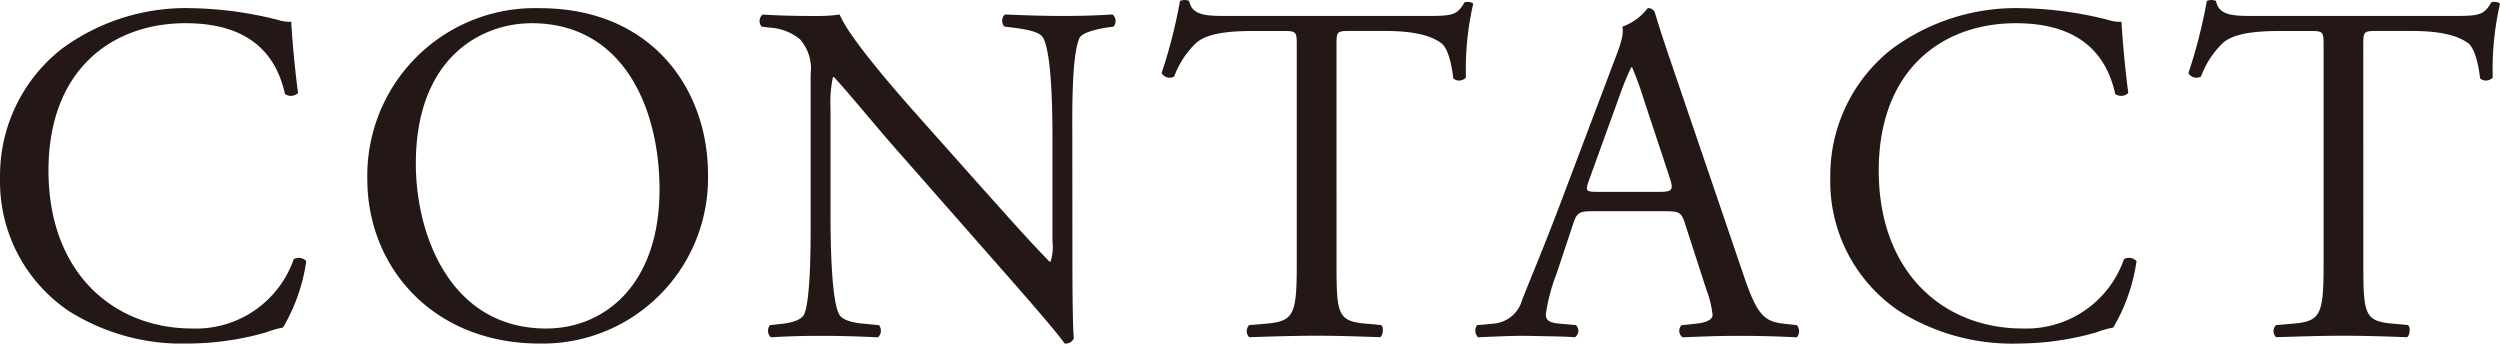 <svg xmlns="http://www.w3.org/2000/svg" width="226.731" height="31.154" viewBox="0 0 226.731 31.154"><defs><style>.a{fill:#231815;}</style></defs><path class="a" d="M512.709,966.921a18.937,18.937,0,0,1,11.866-3.735,33.9,33.9,0,0,1,7.779,1.055,3.315,3.315,0,0,0,1.231.175c.044,1.011.264,3.78.615,6.461a.927.927,0,0,1-1.186.088c-.659-2.988-2.637-6.417-9.009-6.417-6.724,0-12.437,4.263-12.437,13.36,0,9.229,5.846,14.327,13.053,14.327a9.37,9.37,0,0,0,9.186-6.284.923.923,0,0,1,1.143.176,16.54,16.54,0,0,1-2.11,6.021,8.784,8.784,0,0,0-1.538.439,25.893,25.893,0,0,1-6.943,1.01,19.253,19.253,0,0,1-10.943-2.944,14.167,14.167,0,0,1-6.241-12.086A14.6,14.6,0,0,1,512.709,966.921Z" transform="translate(-507.171 -962.443)"/><path class="a" d="M558.307,978.7a15.191,15.191,0,0,1,15.645-15.514c10.152,0,15.251,7.339,15.251,15.074A15.005,15.005,0,0,1,573.952,993.6C564.2,993.6,558.307,986.61,558.307,978.7Zm26.5.923c0-7.251-3.208-15.074-11.6-15.074-4.571,0-10.5,3.12-10.5,12.745,0,6.5,3.164,14.943,11.822,14.943C579.8,992.235,584.807,988.279,584.807,979.621Z" transform="translate(-524.993 -962.443)"/><path class="a" d="M641.289,985.728c0,1.319,0,6.548.132,7.691a.792.792,0,0,1-.835.483c-.528-.747-1.8-2.286-5.626-6.636l-10.2-11.6c-1.187-1.363-4.175-4.966-5.1-5.933h-.089a11.161,11.161,0,0,0-.22,2.857v9.581c0,2.065.044,7.779.791,9.1.264.484,1.143.747,2.241.835l1.363.132a.806.806,0,0,1-.088,1.1c-1.978-.087-3.516-.132-5.142-.132-1.846,0-3.033.044-4.571.132a.815.815,0,0,1-.088-1.1l1.187-.132c1.01-.131,1.713-.4,1.934-.88.616-1.582.571-6.943.571-9.053v-12.7a4.031,4.031,0,0,0-.967-3.164,4.773,4.773,0,0,0-2.725-1.055l-.747-.088a.767.767,0,0,1,.088-1.1c1.846.132,4.175.132,4.966.132a14.272,14.272,0,0,0,2.022-.132c.879,2.241,6.065,8.042,7.515,9.668l4.263,4.791c3.033,3.384,5.186,5.845,7.252,7.955h.089a4.444,4.444,0,0,0,.175-1.846v-9.405c0-2.066-.044-7.779-.879-9.1-.264-.4-.967-.659-2.725-.88l-.747-.088c-.307-.263-.264-.967.087-1.1,2.022.087,3.516.132,5.186.132,1.891,0,3.033-.044,4.528-.132a.772.772,0,0,1,.087,1.1l-.615.088c-1.407.22-2.285.571-2.461.923-.747,1.582-.659,7.031-.659,9.053Z" transform="translate(-544.03 -962.748)"/><path class="a" d="M684.739,985.9c0,4.615.087,5.274,2.636,5.494l1.407.132c.263.176.175.967-.088,1.1-2.505-.087-4-.132-5.757-.132s-3.3.044-6.109.132a.767.767,0,0,1,0-1.1l1.582-.132c2.5-.22,2.724-.88,2.724-5.494V966.26c0-1.362,0-1.406-1.318-1.406H677.4c-1.89,0-4.307.087-5.406,1.1a8.019,8.019,0,0,0-1.977,3.032.849.849,0,0,1-1.143-.307,46.416,46.416,0,0,0,1.67-6.549,1.1,1.1,0,0,1,.835,0c.263,1.406,1.714,1.362,3.736,1.362h17.8c2.373,0,2.769-.088,3.428-1.231.22-.088.7-.044.792.132a26.592,26.592,0,0,0-.659,6.68.826.826,0,0,1-1.143.089c-.132-1.1-.439-2.725-1.1-3.209-1.011-.747-2.681-1.1-5.1-1.1h-3.121c-1.318,0-1.274.043-1.274,1.494Z" transform="translate(-563.527 -962.045)"/><path class="a" d="M731.557,982.7c-.308-.967-.484-1.1-1.8-1.1h-6.637c-1.1,0-1.362.132-1.67,1.055l-1.538,4.615a16.836,16.836,0,0,0-.967,3.648c0,.528.22.792,1.275.88l1.45.132a.707.707,0,0,1-.088,1.1c-1.143-.087-2.5-.087-4.571-.132-1.45,0-3.032.088-4.219.132a.865.865,0,0,1-.088-1.1l1.451-.132a2.923,2.923,0,0,0,2.637-2.154c.79-2.022,2.021-4.878,3.867-9.8l4.483-11.866c.615-1.583.88-2.418.747-3.121a4.925,4.925,0,0,0,2.286-1.67.622.622,0,0,1,.659.4c.571,1.933,1.274,3.955,1.934,5.889l6.021,17.667c1.274,3.779,1.846,4.439,3.736,4.659l1.187.132a.863.863,0,0,1,0,1.1c-1.8-.087-3.34-.132-5.319-.132-2.109,0-3.779.088-5.054.132a.737.737,0,0,1-.088-1.1l1.275-.132c.923-.088,1.538-.352,1.538-.791a9,9,0,0,0-.571-2.33Zm-8.7-3.911c-.351,1.011-.308,1.055.923,1.055h5.406c1.274,0,1.362-.176.966-1.363l-2.373-7.163a29.013,29.013,0,0,0-1.011-2.769h-.088a26.814,26.814,0,0,0-1.055,2.593Z" transform="translate(-578.747 -962.443)"/><path class="a" d="M767.5,966.921a18.937,18.937,0,0,1,11.866-3.735,33.9,33.9,0,0,1,7.779,1.055,3.315,3.315,0,0,0,1.231.175c.044,1.011.264,3.78.615,6.461a.927.927,0,0,1-1.186.088c-.659-2.988-2.637-6.417-9.009-6.417-6.725,0-12.437,4.263-12.437,13.36,0,9.229,5.846,14.327,13.052,14.327a9.371,9.371,0,0,0,9.186-6.284.923.923,0,0,1,1.143.176,16.538,16.538,0,0,1-2.11,6.021,8.78,8.78,0,0,0-1.538.439,25.894,25.894,0,0,1-6.943,1.01,19.253,19.253,0,0,1-10.943-2.944,14.165,14.165,0,0,1-6.241-12.086A14.6,14.6,0,0,1,767.5,966.921Z" transform="translate(-595.971 -962.443)"/><path class="a" d="M827.683,985.9c0,4.615.088,5.274,2.637,5.494l1.406.132c.263.176.175.967-.088,1.1-2.506-.087-4-.132-5.757-.132s-3.3.044-6.109.132a.767.767,0,0,1,0-1.1l1.582-.132c2.506-.22,2.725-.88,2.725-5.494V966.26c0-1.362,0-1.406-1.319-1.406h-2.417c-1.89,0-4.307.087-5.406,1.1a8.02,8.02,0,0,0-1.977,3.032.849.849,0,0,1-1.143-.307,46.4,46.4,0,0,0,1.67-6.549,1.1,1.1,0,0,1,.835,0c.263,1.406,1.714,1.362,3.736,1.362h17.8c2.373,0,2.769-.088,3.427-1.231.22-.088.7-.044.792.132a26.561,26.561,0,0,0-.659,6.68.826.826,0,0,1-1.143.089c-.132-1.1-.44-2.725-1.1-3.209-1.011-.747-2.681-1.1-5.1-1.1h-3.121c-1.318,0-1.274.043-1.274,1.494Z" transform="translate(-613.346 -962.045)"/></svg>